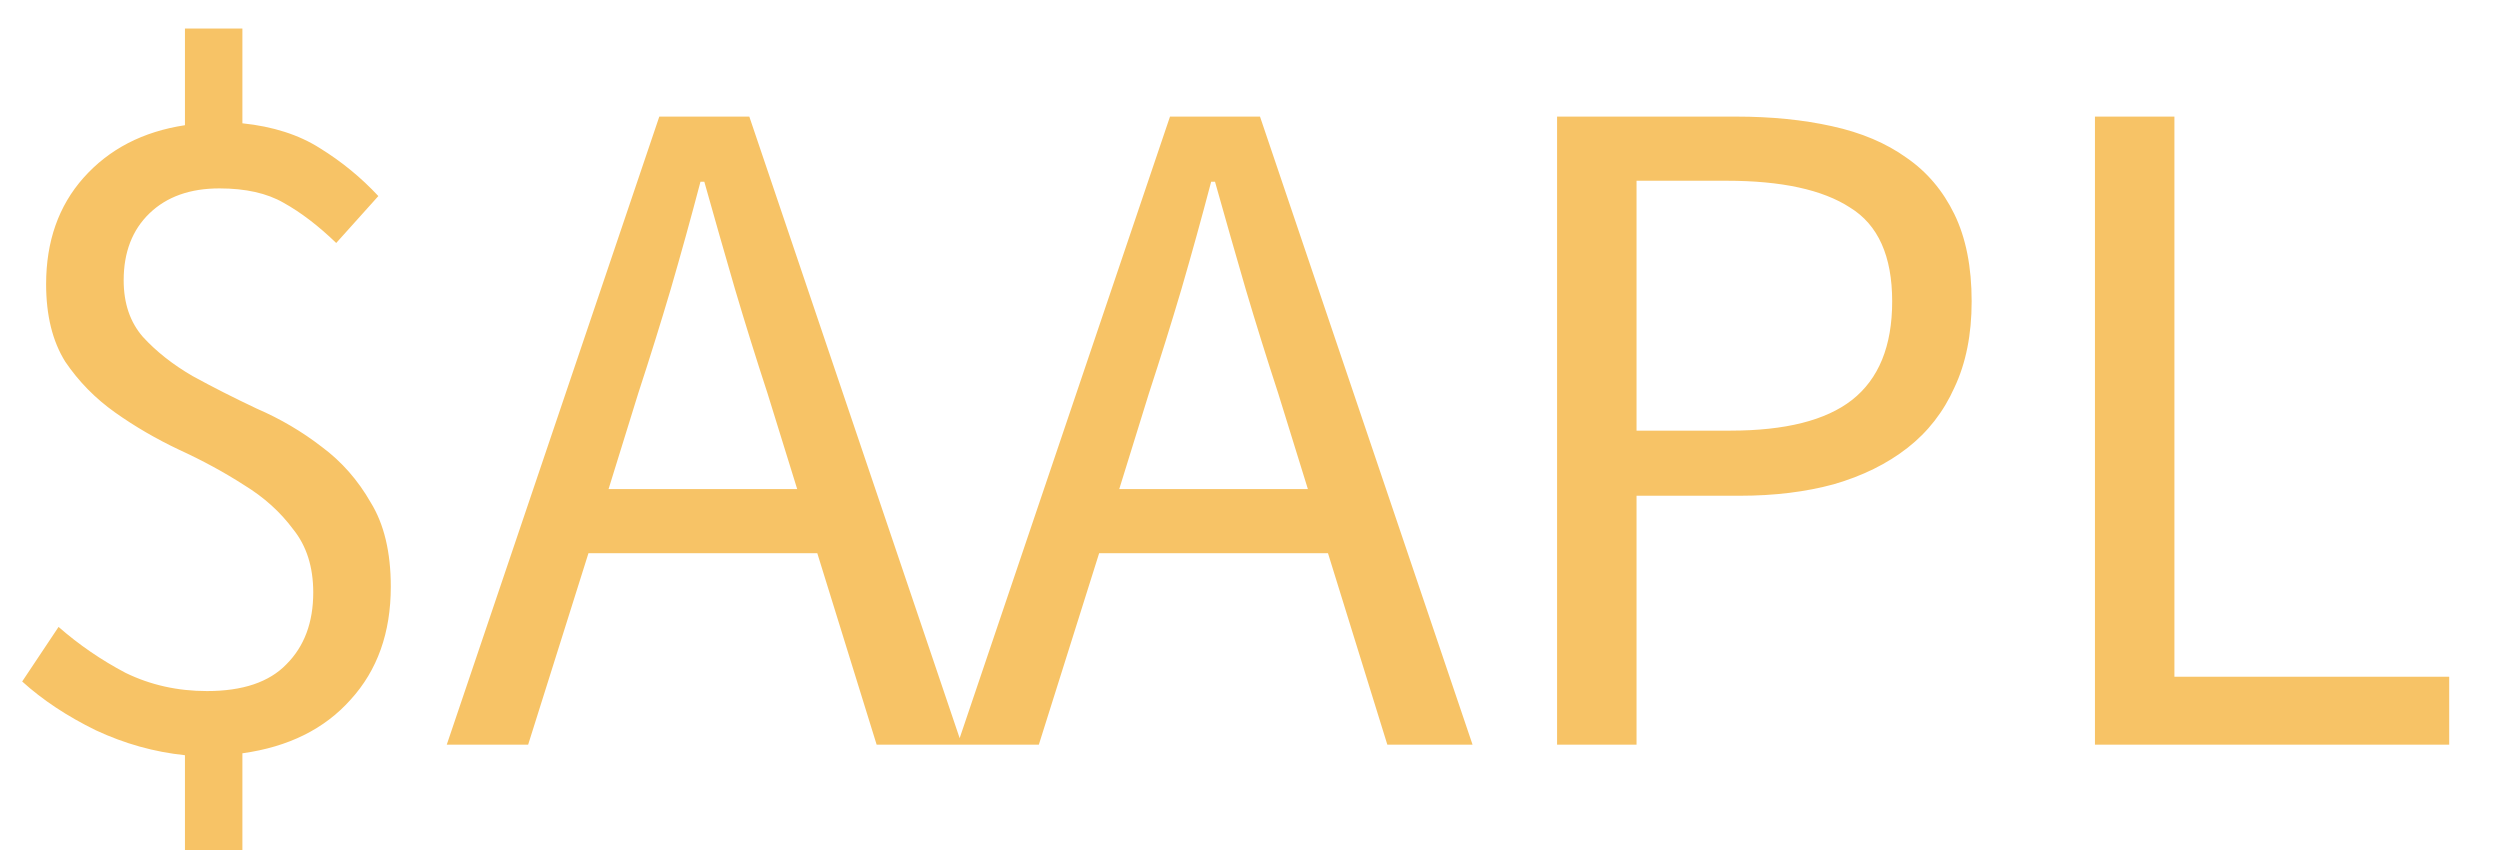 <svg width="47" height="16" viewBox="0 0 47 16" fill="none" xmlns="http://www.w3.org/2000/svg">
    <path d="M3.477 15.98V14.198C2.901 14.138 2.343 13.982 1.803 13.73C1.263 13.466 0.801 13.16 0.417 12.812L1.101 11.786C1.485 12.122 1.905 12.41 2.361 12.65C2.829 12.878 3.339 12.992 3.891 12.992C4.563 12.992 5.061 12.824 5.385 12.488C5.721 12.152 5.889 11.702 5.889 11.138C5.889 10.658 5.763 10.262 5.511 9.95C5.271 9.626 4.965 9.35 4.593 9.122C4.221 8.882 3.813 8.66 3.369 8.456C2.937 8.252 2.535 8.018 2.163 7.754C1.791 7.49 1.479 7.172 1.227 6.8C0.987 6.416 0.867 5.93 0.867 5.342C0.867 4.538 1.101 3.872 1.569 3.344C2.049 2.804 2.685 2.474 3.477 2.354V0.536H4.557V2.318C5.133 2.378 5.619 2.534 6.015 2.786C6.423 3.038 6.789 3.338 7.113 3.686L6.321 4.568C5.985 4.244 5.655 3.992 5.331 3.812C5.019 3.632 4.617 3.542 4.125 3.542C3.573 3.542 3.135 3.698 2.811 4.01C2.487 4.322 2.325 4.742 2.325 5.27C2.325 5.702 2.445 6.056 2.685 6.332C2.937 6.608 3.249 6.854 3.621 7.07C3.993 7.274 4.395 7.478 4.827 7.682C5.271 7.874 5.679 8.114 6.051 8.402C6.423 8.678 6.729 9.026 6.969 9.446C7.221 9.854 7.347 10.382 7.347 11.03C7.347 11.894 7.095 12.602 6.591 13.154C6.099 13.706 5.421 14.042 4.557 14.162V15.98H3.477ZM11.999 7.394L11.441 9.194H14.987L14.429 7.394C14.213 6.734 14.009 6.08 13.817 5.432C13.625 4.772 13.433 4.1 13.241 3.416H13.169C12.989 4.1 12.803 4.772 12.611 5.432C12.419 6.08 12.215 6.734 11.999 7.394ZM8.399 14L12.395 2.192H14.087L18.083 14H16.481L15.365 10.4H11.063L9.929 14H8.399ZM21.6 7.394L21.042 9.194H24.588L24.03 7.394C23.814 6.734 23.61 6.08 23.418 5.432C23.226 4.772 23.034 4.1 22.842 3.416H22.77C22.59 4.1 22.404 4.772 22.212 5.432C22.02 6.08 21.816 6.734 21.6 7.394ZM18 14L21.996 2.192H23.688L27.684 14H26.082L24.966 10.4H20.664L19.53 14H18ZM29.273 14V2.192H32.639C33.299 2.192 33.899 2.252 34.439 2.372C34.991 2.492 35.459 2.69 35.843 2.966C36.227 3.23 36.527 3.584 36.743 4.028C36.959 4.472 37.067 5.018 37.067 5.666C37.067 6.29 36.959 6.83 36.743 7.286C36.539 7.742 36.245 8.12 35.861 8.42C35.477 8.72 35.015 8.948 34.475 9.104C33.947 9.248 33.359 9.32 32.711 9.32H30.767V14H29.273ZM30.767 8.096H32.531C33.563 8.096 34.325 7.904 34.817 7.52C35.321 7.124 35.573 6.506 35.573 5.666C35.573 4.814 35.309 4.226 34.781 3.902C34.265 3.566 33.491 3.398 32.459 3.398H30.767V8.096ZM39.385 14V2.192H40.879V12.722H46.045V14H39.385Z" fill="#F7C366"/>
</svg>
